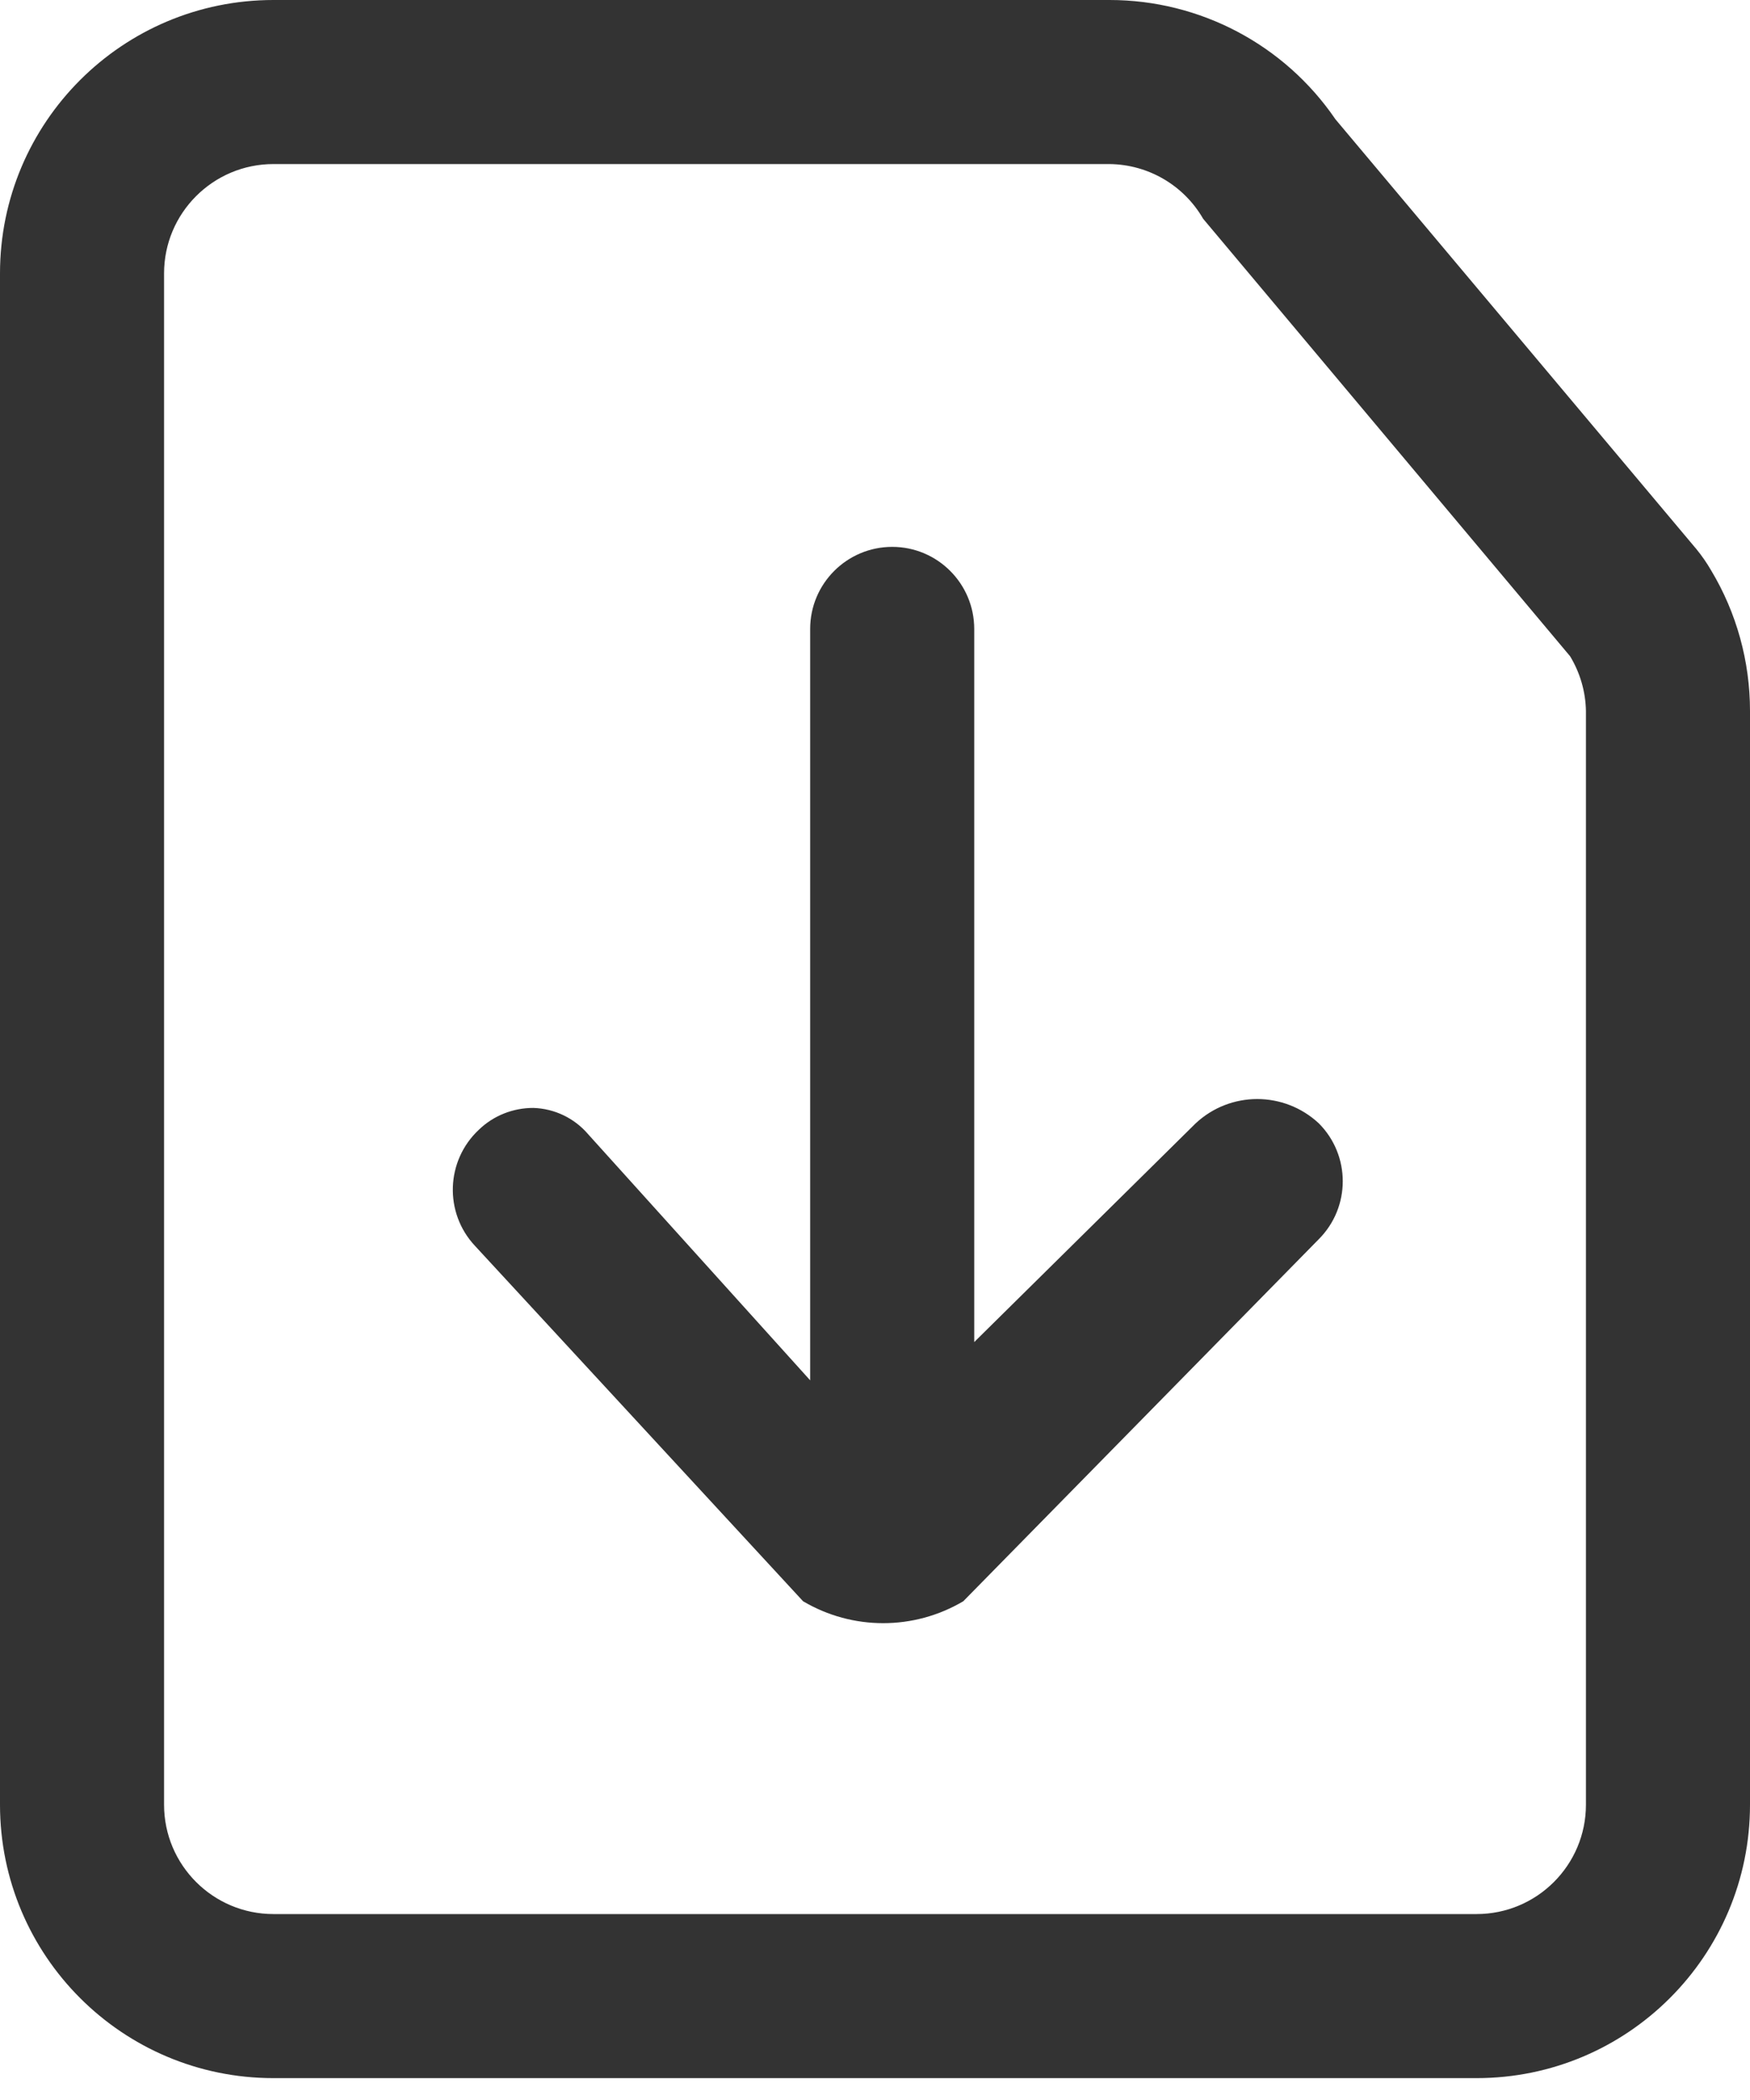 <svg width="20" height="24" viewBox="0 0 20 24" fill="none" xmlns="http://www.w3.org/2000/svg">
<path fill-rule="evenodd" clip-rule="evenodd" d="M12.681 1.875C13.123 1.88 13.529 2.117 13.75 2.5L17.944 7.5C18.058 7.689 18.121 7.904 18.125 8.125V20.625C18.125 21.315 17.565 21.875 16.875 21.875H3.125C2.435 21.875 1.875 21.315 1.875 20.625V3.125C1.875 2.435 2.435 1.875 3.125 1.875H12.681ZM12.681 7.95047e-08H3.125C1.399 7.95047e-08 0 1.399 0 3.125V20.625C0 22.351 1.399 23.75 3.125 23.75H16.875C18.601 23.75 20 22.351 20 20.625V8.125C20 7.559 19.847 7.004 19.556 6.519C19.506 6.433 19.45 6.352 19.387 6.275L15.262 1.363C14.68 0.51 13.714 -0 12.681 7.95047e-08Z" fill="#333333"/>
<path fill-rule="evenodd" clip-rule="evenodd" d="M6.722 12.963C6.565 12.779 6.338 12.67 6.097 12.662C5.864 12.661 5.639 12.75 5.472 12.912C5.094 13.266 5.074 13.86 5.428 14.238L9.178 18.3C9.743 18.634 10.444 18.634 11.009 18.3L15.072 14.162C15.437 13.796 15.437 13.204 15.072 12.838C14.675 12.468 14.061 12.468 13.665 12.838L11.134 15.338V7.188C11.134 6.67 10.714 6.25 10.197 6.25C9.679 6.25 9.259 6.67 9.259 7.188V15.775L6.722 12.963Z" fill="#333333"/>
</svg>
